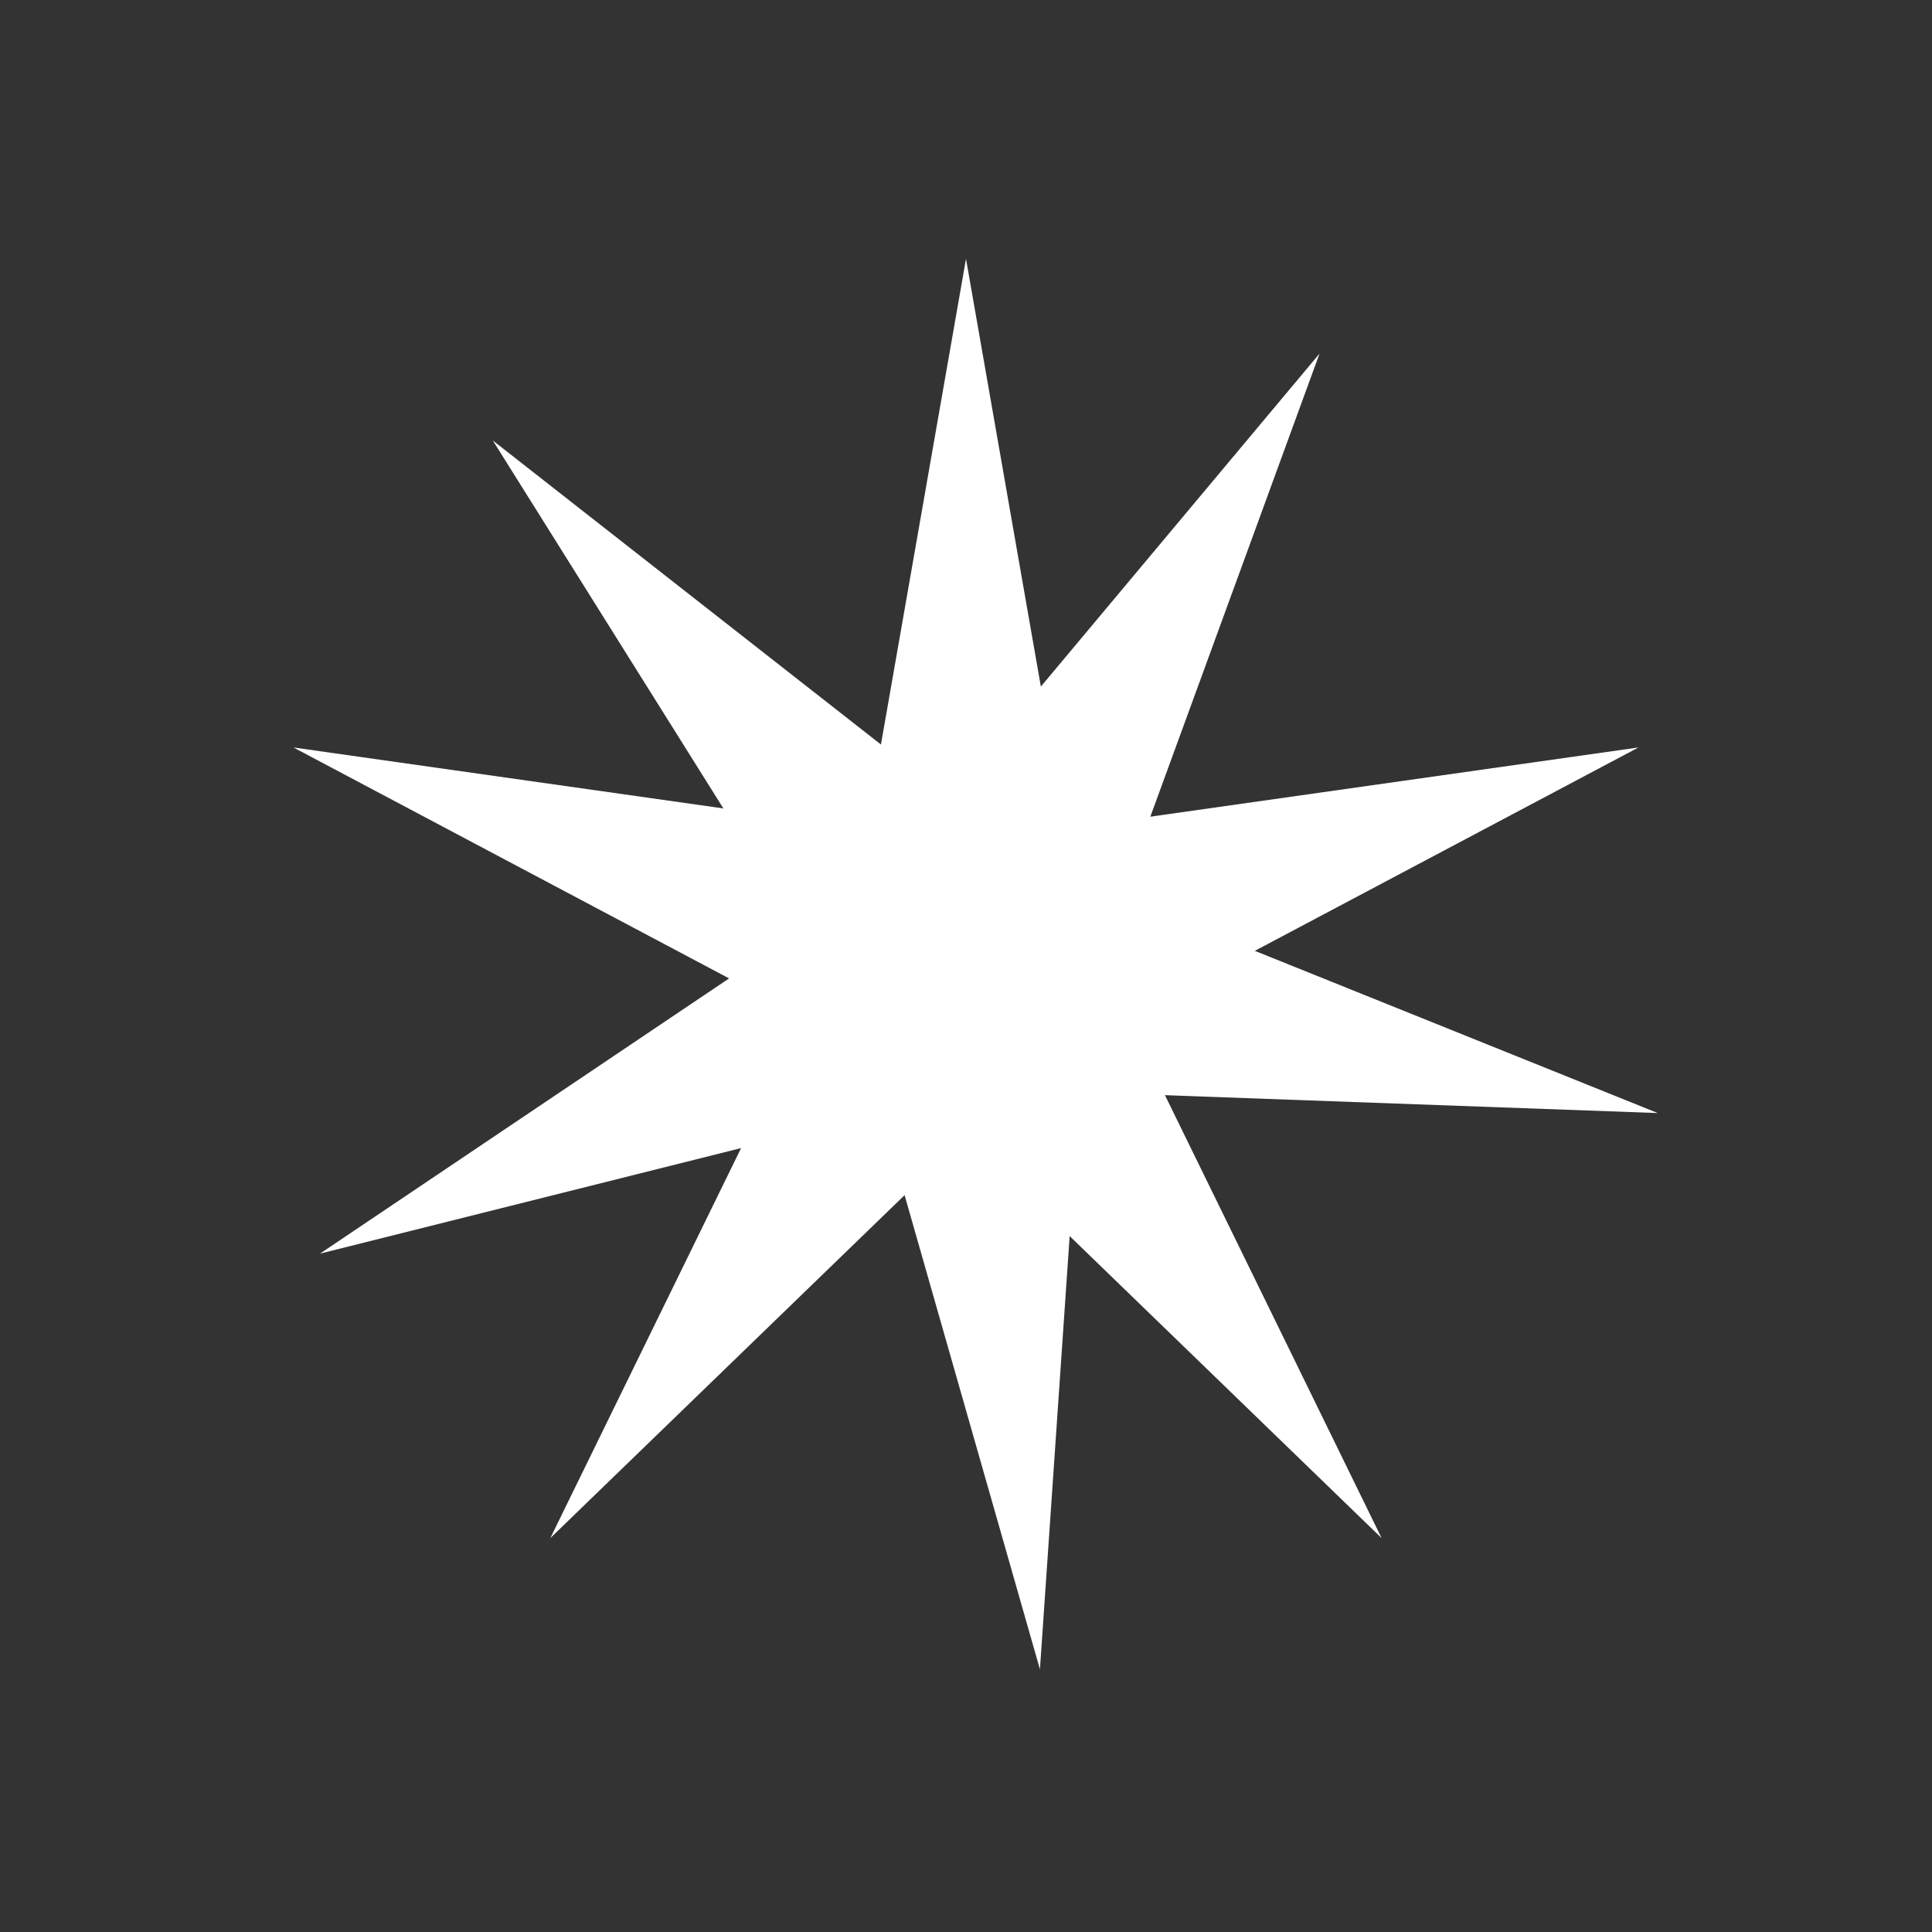 <?xml version="1.0" encoding="UTF-8"?> <svg xmlns="http://www.w3.org/2000/svg" width="26" height="26" viewBox="0 0 26 26" fill="none"><rect x="0" y="0" width="26" height="26" fill="#333333" stroke="none"/><path d="M13 3.483L14.342 11.152L22.05 10.059L15.172 13.705L18.593 20.699L13 15.284L7.406 20.699L10.827 13.705L3.949 10.059L11.657 11.152L13 3.483Z" fill="white"></path><path d="M17.758 4.758L15.086 12.071L22.309 14.979L14.528 14.697L13.995 22.465L11.858 14.978L4.306 16.871L10.766 12.525L6.632 5.928L12.761 10.729L17.758 4.758Z" fill="white"></path></svg> 